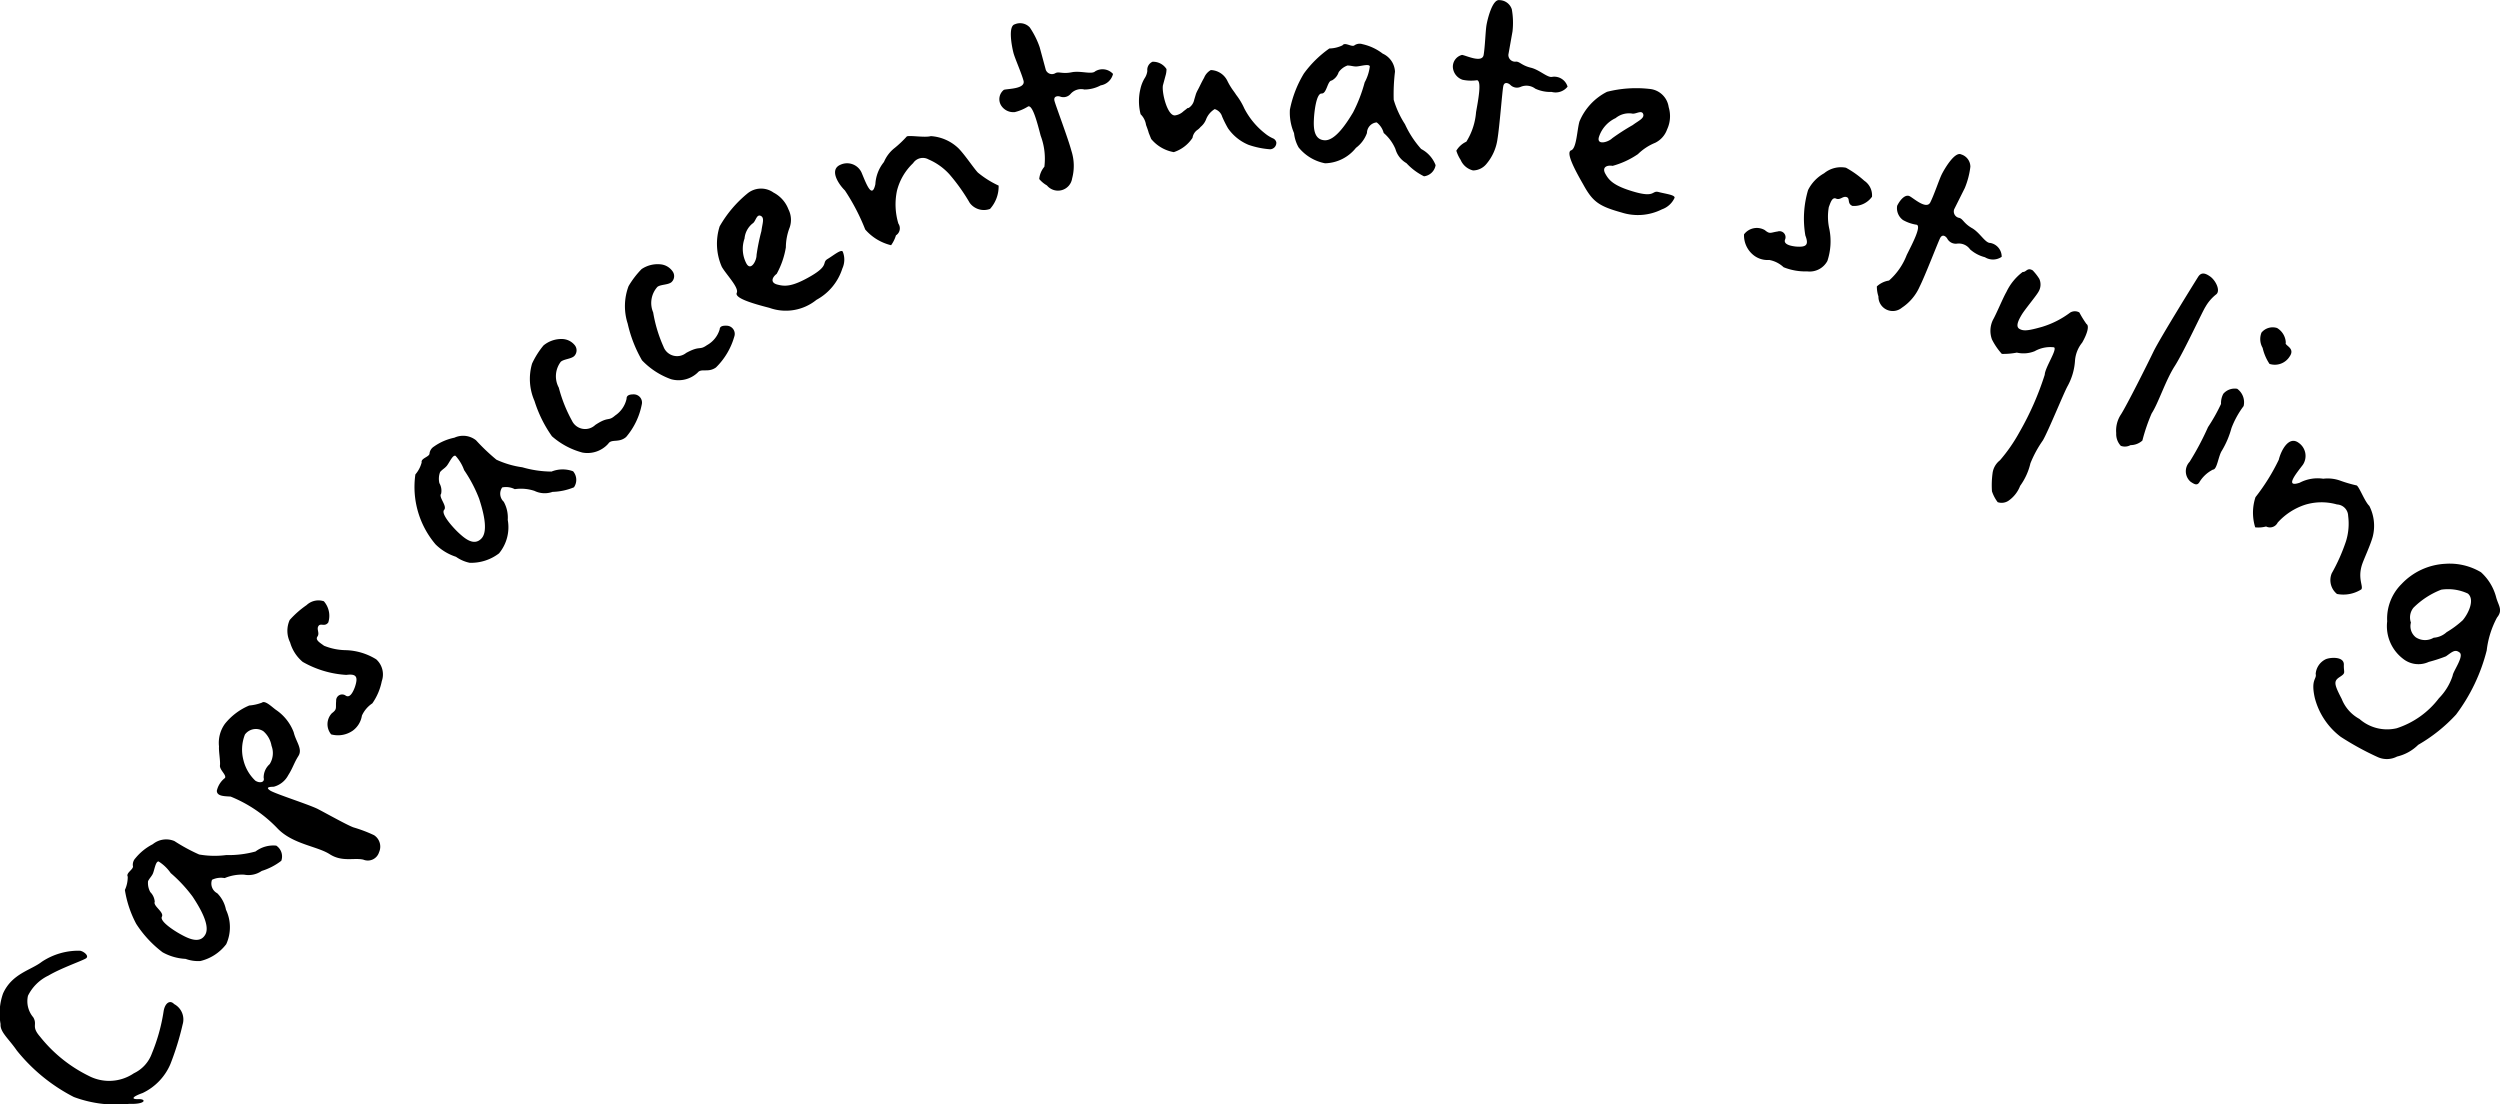 <svg xmlns="http://www.w3.org/2000/svg" width="174.84" height="77.22" viewBox="0 0 174.84 77.22">
  <defs>
    <style>
      .cls-1 {
        fill-rule: evenodd;
      }
    </style>
  </defs>
  <path id="_1_c_txt2.svg" data-name="1_c_txt2.svg" class="cls-1" d="M989.844,8241.27a4.628,4.628,0,0,0-2.666.77c-0.771.6-2.084,0.82-2.715,2.22a4.2,4.2,0,0,0-.173,2.14c-0.042.56,0.567,1.02,1.137,1.85a12.285,12.285,0,0,0,3.987,3.25,8.433,8.433,0,0,0,3.865.48c1.194,0.04,1.211-.35.675-0.33s-0.511-.15.273-0.43a3.951,3.951,0,0,0,1.939-2.02,19.507,19.507,0,0,0,.856-2.77,1.22,1.22,0,0,0-.594-1.43c-0.3-.32-0.657-0.06-0.741.54a12.7,12.7,0,0,1-.818,2.92,2.448,2.448,0,0,1-1.256,1.38,3.08,3.08,0,0,1-3.162.18,9.963,9.963,0,0,1-3.4-2.74c-0.642-.74-0.162-0.81-0.473-1.35a1.743,1.743,0,0,1-.372-1.51,3.057,3.057,0,0,1,1.427-1.41c0.861-.51,2.238-0.99,2.585-1.18C990.558,8241.67,990.114,8241.31,989.844,8241.27Zm13.726-7.35a2.057,2.057,0,0,0-1.45.41,7.152,7.152,0,0,1-2.05.25,6.3,6.3,0,0,1-1.893-.04,12.5,12.5,0,0,1-1.73-.94,1.478,1.478,0,0,0-1.512.22,3.785,3.785,0,0,0-1.214.98,0.663,0.663,0,0,0-.179.53c0.089,0.24-.51.49-0.358,0.76a2.163,2.163,0,0,1-.2.93,7.516,7.516,0,0,0,.792,2.37,7.765,7.765,0,0,0,1.846,1.99,3.684,3.684,0,0,0,1.606.46,2.553,2.553,0,0,0,1.037.15,3.214,3.214,0,0,0,1.808-1.18,2.858,2.858,0,0,0-.02-2.41,2.225,2.225,0,0,0-.61-1.15,0.766,0.766,0,0,1-.366-0.94,1.427,1.427,0,0,1,.885-0.12,3.144,3.144,0,0,1,1.361-.24,1.625,1.625,0,0,0,1.23-.26,4.332,4.332,0,0,0,1.37-.71A0.907,0.907,0,0,0,1003.57,8233.92Zm-8.224,1.11a2.9,2.9,0,0,1,.843.81,10.065,10.065,0,0,1,1.535,1.65c0.42,0.64,1.256,1.97.89,2.64s-1.149.31-1.676,0.02c-0.507-.27-1.537-0.94-1.366-1.26s-0.63-.75-0.5-1.04a1.072,1.072,0,0,0-.31-0.68,1.306,1.306,0,0,1-.157-0.77c0.125-.23.213-0.29,0.316-0.48,0.126-.23.2-0.93,0.427-0.89h0Zm8.254-10.57c-0.27-.17-0.79-0.73-1.03-0.54a3.293,3.293,0,0,1-.89.2,4.338,4.338,0,0,0-1.7,1.28,2.279,2.279,0,0,0-.414,1.58c-0.026.36,0.108,1.04,0.067,1.33-0.034.32,0.477,0.67,0.35,0.88a1.556,1.556,0,0,0-.568.89c0,0.4.554,0.38,0.965,0.41a9.406,9.406,0,0,1,3.31,2.26c1.07,1.08,2.75,1.21,3.62,1.77s1.71,0.23,2.35.38a0.821,0.821,0,0,0,1.1-.52,0.952,0.952,0,0,0-.35-1.19,9.777,9.777,0,0,0-1.42-.54c-0.38-.12-1.91-0.98-2.53-1.3-0.65-.32-2.95-1.05-3.31-1.28-0.38-.25-0.01-0.26.25-0.27a1.611,1.611,0,0,0,1.01-.81c0.32-.5.4-0.85,0.71-1.34s-0.17-.99-0.33-1.66A3.3,3.3,0,0,0,1003.6,8224.46Zm-0.93,1.46a1.742,1.742,0,0,1,.57,1.02,1.44,1.44,0,0,1-.13,1.28,1.247,1.247,0,0,0-.42.96c0.09,0.31-.26.4-0.58,0.2a2.921,2.921,0,0,1-.83-1.42,2.878,2.878,0,0,1,.1-1.81A0.953,0.953,0,0,1,1002.67,8225.92Zm4.23-9.09a1.209,1.209,0,0,0-1.21.27,6.571,6.571,0,0,0-1.18,1.04,1.839,1.839,0,0,0,.03,1.57,2.757,2.757,0,0,0,.88,1.36,6.964,6.964,0,0,0,3.05.91c0.69-.09.85,0.11,0.6,0.85-0.27.73-.51,0.7-0.67,0.58a0.42,0.42,0,0,0-.64.39c-0.05.51,0.09,0.57-.3,0.86a1.116,1.116,0,0,0-.05,1.48,1.816,1.816,0,0,0,1.51-.26,1.611,1.611,0,0,0,.64-1.05,2.025,2.025,0,0,1,.73-0.86,4.091,4.091,0,0,0,.66-1.55,1.42,1.42,0,0,0-.39-1.53,4.279,4.279,0,0,0-2.13-.64,4.178,4.178,0,0,1-1.52-.31c-0.23-.18-0.64-0.39-0.46-0.64s-0.09-.52.08-0.75c0.15-.21.44,0.09,0.68-0.24A1.548,1.548,0,0,0,1006.9,8216.83Zm17.43-9.09a2.089,2.089,0,0,0-1.51.02,7.461,7.461,0,0,1-2.04-.3,6.375,6.375,0,0,1-1.81-.53,13.839,13.839,0,0,1-1.43-1.36,1.453,1.453,0,0,0-1.51-.18,3.8,3.8,0,0,0-1.43.62,0.666,0.666,0,0,0-.31.47c0.02,0.25-.62.34-0.55,0.64a2.109,2.109,0,0,1-.44.84,6.2,6.2,0,0,0,1.41,4.89,3.6,3.6,0,0,0,1.43.87,2.536,2.536,0,0,0,.96.42,3.22,3.22,0,0,0,2.05-.66,2.865,2.865,0,0,0,.61-2.34,2.284,2.284,0,0,0-.28-1.27,0.768,0.768,0,0,1-.11-1,1.344,1.344,0,0,1,.88.12,3.009,3.009,0,0,1,1.38.12,1.622,1.622,0,0,0,1.26.07,4.222,4.222,0,0,0,1.5-.32A0.918,0.918,0,0,0,1024.33,8207.74Zm-8.22-1.08a2.961,2.961,0,0,1,.6,1,9.679,9.679,0,0,1,1.05,2c0.23,0.72.69,2.22,0.16,2.78s-1.18-.01-1.62-0.42c-0.42-.4-1.23-1.31-0.99-1.58s-0.41-.89-0.21-1.13a1.048,1.048,0,0,0-.12-0.74,1.332,1.332,0,0,1,.05-0.78c0.18-.2.28-0.23,0.43-0.39,0.19-.19.44-0.84,0.65-0.74h0Zm12.46-4.3c-0.22,0-.51.03-0.5,0.31a1.894,1.894,0,0,1-.8,1.17c-0.5.44-.44,0.03-1.39,0.66a1.021,1.021,0,0,1-1.63-.3,10.02,10.02,0,0,1-.92-2.31,1.671,1.671,0,0,1,.14-1.81c0.22-.19.7-0.19,0.93-0.39a0.571,0.571,0,0,0,.06-0.75,1.166,1.166,0,0,0-.87-0.45,1.966,1.966,0,0,0-1.33.45,5.812,5.812,0,0,0-.8,1.27,3.831,3.831,0,0,0,.17,2.61,8.858,8.858,0,0,0,1.22,2.47,5.283,5.283,0,0,0,2.13,1.14,1.946,1.946,0,0,0,1.81-.62c0.23-.36.74-0.03,1.25-0.47a4.949,4.949,0,0,0,1.09-2.26A0.574,0.574,0,0,0,1028.57,8202.36Zm6.54-4.8c-0.22-.01-0.52-0.01-0.53.26a1.865,1.865,0,0,1-.89,1.1c-0.55.39-.45,0-1.45,0.54a1.012,1.012,0,0,1-1.59-.44,9.759,9.759,0,0,1-.72-2.39,1.682,1.682,0,0,1,.3-1.79c0.23-.17.71-0.13,0.96-0.31a0.568,0.568,0,0,0,.12-0.74,1.156,1.156,0,0,0-.83-0.52,2.01,2.01,0,0,0-1.36.33,6.142,6.142,0,0,0-.91,1.19,3.978,3.978,0,0,0-.06,2.63,9.1,9.1,0,0,0,1,2.56,5.26,5.26,0,0,0,2.03,1.32,1.945,1.945,0,0,0,1.86-.46c0.26-.33.73,0.03,1.28-0.36a4.9,4.9,0,0,0,1.28-2.15A0.574,0.574,0,0,0,1035.11,8197.56Zm8.08-5.18c-0.11-.19-0.63.25-1.06,0.51s0.14,0.44-1.19,1.21-1.83.71-2.33,0.58-0.37-.5-0.04-0.75a5.791,5.791,0,0,0,.64-1.85,3.909,3.909,0,0,1,.27-1.4,1.625,1.625,0,0,0-.09-1.26,2.195,2.195,0,0,0-1.04-1.17,1.5,1.5,0,0,0-1.85.08,8.246,8.246,0,0,0-1.92,2.28,4.015,4.015,0,0,0,.15,2.83c0.31,0.54,1.2,1.44,1.05,1.81-0.18.35,0.91,0.71,2.28,1.06a3.4,3.4,0,0,0,3.29-.56,3.8,3.8,0,0,0,1.81-2.19A1.493,1.493,0,0,0,1043.19,8192.38Zm-5.73-2.5c0.28,0.14.1,0.55,0.04,1.06a14.163,14.163,0,0,0-.34,1.67c0.01,0.41-.42,1.19-0.73.56a2.2,2.2,0,0,1-.11-1.71,1.521,1.521,0,0,1,.56-1.05C1037.11,8190.28,1037.15,8189.73,1037.46,8189.88Zm16.63-2.12a6.588,6.588,0,0,1-1.45-.91c-0.28-.29-0.9-1.23-1.35-1.69a3.074,3.074,0,0,0-1.94-.86c-0.42.12-1.46-.07-1.68,0.02a7.417,7.417,0,0,1-.84.8,2.446,2.446,0,0,0-.76.99,2.688,2.688,0,0,0-.6,1.55c-0.24,1.11-.66-0.09-0.97-0.82a1.111,1.111,0,0,0-1.47-.54c-0.82.35-.12,1.38,0.31,1.8a14.615,14.615,0,0,1,1.42,2.73,3.472,3.472,0,0,0,1.81,1.1,2.336,2.336,0,0,0,.34-0.69,0.583,0.583,0,0,0,.17-0.82,4.65,4.65,0,0,1-.1-2.3,4.005,4.005,0,0,1,1.13-1.93,0.814,0.814,0,0,1,1.08-.26,4.213,4.213,0,0,1,1.45,1.03,13.032,13.032,0,0,1,1.43,2.01,1.231,1.231,0,0,0,1.42.42A2.355,2.355,0,0,0,1054.09,8187.76Zm8-7.81a0.989,0.989,0,0,0-1.25-.18c-0.25.24-1.03-.07-1.67,0.07-0.63.12-.86-0.07-1.1,0.05a0.463,0.463,0,0,1-.68-0.22l-0.43-1.59a5.87,5.87,0,0,0-.69-1.38,0.926,0.926,0,0,0-1.05-.22c-0.49.13-.2,1.57-0.1,1.97s0.55,1.39.71,1.97-1.07.56-1.37,0.64a0.835,0.835,0,0,0-.21,1.07,1.009,1.009,0,0,0,.97.49,3.146,3.146,0,0,0,.94-0.4c0.32-.09.64,1.17,0.87,2.05a4.562,4.562,0,0,1,.26,2.17,1.549,1.549,0,0,0-.36.86,1.972,1.972,0,0,0,.54.45,1,1,0,0,0,1.76-.49,3.408,3.408,0,0,0-.05-1.93c-0.21-.81-1.09-3.14-1.18-3.48-0.1-.37.25-0.37,0.41-0.31a0.659,0.659,0,0,0,.72-0.2,0.978,0.978,0,0,1,.96-0.3,2.416,2.416,0,0,0,1.14-.29A1.062,1.062,0,0,0,1062.09,8179.95Zm11.42,4.78a0.4,0.4,0,0,0-.25-0.28,2.46,2.46,0,0,1-.53-0.33,5.336,5.336,0,0,1-1.46-1.76,4.573,4.573,0,0,0-.57-0.95c-0.11-.18-0.26-0.36-0.35-0.51a4.2,4.2,0,0,1-.27-0.48,1.336,1.336,0,0,0-1.15-.74,1.077,1.077,0,0,0-.47.54c-0.18.31-.33,0.65-0.43,0.83a2.251,2.251,0,0,0-.14.3l-0.12.4a0.888,0.888,0,0,1-.39.58,0.164,0.164,0,0,0-.14.06l-0.22.17a1.061,1.061,0,0,1-.59.29c-0.53.06-.94-1.58-0.85-2.1l0.18-.67a1.561,1.561,0,0,0,.07-0.47,1.108,1.108,0,0,0-.98-0.51,0.616,0.616,0,0,0-.36.64,1.173,1.173,0,0,1-.2.53,2.5,2.5,0,0,0-.28.71,3.677,3.677,0,0,0,.01,1.79,1.316,1.316,0,0,1,.38.75c0.07,0.19.14,0.37,0.19,0.56l0.17,0.42a2.649,2.649,0,0,0,1.58.92,2.5,2.5,0,0,0,1.31-1,0.828,0.828,0,0,1,.32-0.54,1.015,1.015,0,0,0,.24-0.22,1.292,1.292,0,0,0,.38-0.51,1.457,1.457,0,0,1,.61-0.74,0.773,0.773,0,0,1,.52.52,7.834,7.834,0,0,0,.41.82,3.254,3.254,0,0,0,1.44,1.16,5.9,5.9,0,0,0,1.51.31A0.452,0.452,0,0,0,1073.51,8184.73Zm11.14,1.6a2.138,2.138,0,0,0-1.01-1.13,6.907,6.907,0,0,1-1.13-1.73,6.639,6.639,0,0,1-.79-1.71,13.314,13.314,0,0,1,.09-1.97,1.457,1.457,0,0,0-.86-1.26,3.59,3.59,0,0,0-1.41-.66,0.643,0.643,0,0,0-.55.07c-0.18.18-.67-0.25-0.85,0.01a2.215,2.215,0,0,1-.92.22,7.618,7.618,0,0,0-1.78,1.75,7.767,7.767,0,0,0-.98,2.53,3.622,3.622,0,0,0,.29,1.64,2.56,2.56,0,0,0,.32,1,3.147,3.147,0,0,0,1.85,1.11,2.84,2.84,0,0,0,2.16-1.08,2.233,2.233,0,0,0,.77-1.04,0.751,0.751,0,0,1,.68-0.74,1.362,1.362,0,0,1,.49.74,3.032,3.032,0,0,1,.82,1.12,1.652,1.652,0,0,0,.77.99,4.212,4.212,0,0,0,1.23.92A0.933,0.933,0,0,0,1084.65,8186.33Zm-4.6-6.91a3.128,3.128,0,0,1-.36,1.12,10.468,10.468,0,0,1-.81,2.1c-0.39.65-1.22,1.99-1.99,1.95s-0.78-.89-0.75-1.49c0.03-.58.18-1.8,0.54-1.78s0.4-.9.71-0.91a1.006,1.006,0,0,0,.48-0.58,1.288,1.288,0,0,1,.62-0.47c0.26,0.01.36,0.06,0.57,0.07C1079.33,8179.44,1079.99,8179.21,1080.05,8179.42Zm13.83,1.42a0.973,0.973,0,0,0-1.05-.69c-0.33.11-.91-0.5-1.54-0.64-0.63-.16-0.76-0.43-1.02-0.42a0.469,0.469,0,0,1-.53-0.49l0.29-1.63a5.35,5.35,0,0,0-.05-1.54,0.923,0.923,0,0,0-.86-0.64c-0.5-.09-0.84,1.34-0.91,1.74s-0.1,1.5-.2,2.09-1.2.05-1.51,0a0.848,0.848,0,0,0-.64.89,1,1,0,0,0,.68.85,2.91,2.91,0,0,0,1.01.03c0.33,0.06.09,1.33-.07,2.23a4.558,4.558,0,0,1-.68,2.07,1.568,1.568,0,0,0-.7.63,2.544,2.544,0,0,0,.3.64,1.272,1.272,0,0,0,.87.74,1.224,1.224,0,0,0,.93-0.45,3.4,3.4,0,0,0,.78-1.76c0.14-.83.33-3.31,0.4-3.66,0.06-.38.38-0.23,0.5-0.11a0.647,0.647,0,0,0,.73.13,1.026,1.026,0,0,1,1.01.13,2.5,2.5,0,0,0,1.15.23A1.066,1.066,0,0,0,1093.88,8180.84Zm7.48,7.78c0.06-.21-0.62-0.28-1.11-0.41s-0.22.41-1.69-.01-1.79-.82-2.04-1.27,0.1-.62.51-0.55a5.9,5.9,0,0,0,1.77-.82,3.732,3.732,0,0,1,1.2-.79,1.652,1.652,0,0,0,.84-0.94,2.181,2.181,0,0,0,.11-1.56,1.478,1.478,0,0,0-1.33-1.27,8.33,8.33,0,0,0-2.98.2,4.084,4.084,0,0,0-1.93,2.08c-0.17.6-.2,1.86-0.57,2.01-0.38.11,0.12,1.15,0.83,2.38,0.67,1.23,1.11,1.53,2.68,1.97a3.74,3.74,0,0,0,2.83-.22A1.521,1.521,0,0,0,1101.36,8188.62Zm-2.19-5.86c0.09,0.3-.33.46-0.74,0.77a15.535,15.535,0,0,0-1.43.92c-0.29.29-1.15,0.52-.91-0.14a2.2,2.2,0,0,1,1.15-1.27,1.475,1.475,0,0,1,1.14-.32C1098.64,8182.79,1099.06,8182.44,1099.17,8182.76Zm16,5.78a1.229,1.229,0,0,0-.54-1.12,6.758,6.758,0,0,0-1.28-.91,1.842,1.842,0,0,0-1.53.39,2.74,2.74,0,0,0-1.12,1.17,7,7,0,0,0-.19,3.18c0.25,0.65.09,0.84-.69,0.77-0.77-.09-0.8-0.34-0.72-0.51a0.421,0.421,0,0,0-.53-0.54c-0.5.07-.53,0.21-0.9-0.1a1.117,1.117,0,0,0-1.45.3,1.773,1.773,0,0,0,.6,1.4,1.562,1.562,0,0,0,1.16.39,1.989,1.989,0,0,1,1.01.51,4.1,4.1,0,0,0,1.65.29,1.406,1.406,0,0,0,1.41-.73,4.365,4.365,0,0,0,.14-2.22,3.9,3.9,0,0,1-.04-1.55c0.11-.27.22-0.72,0.51-0.59s0.48-.21.75-0.1c0.24,0.1.01,0.45,0.39,0.61A1.544,1.544,0,0,0,1115.17,8188.54Zm9.07,4.2a0.976,0.976,0,0,0-.8-0.97c-0.36.01-.73-0.74-1.3-1.05-0.56-.33-0.6-0.62-0.86-0.7a0.455,0.455,0,0,1-.36-0.61l0.74-1.48a5.584,5.584,0,0,0,.39-1.49,0.907,0.907,0,0,0-.64-0.86c-0.45-.23-1.19,1.04-1.37,1.41s-0.52,1.4-.79,1.94-1.17-.29-1.45-0.43-0.63.19-.87,0.67a1.026,1.026,0,0,0,.41,1,2.788,2.788,0,0,0,.97.33c0.3,0.15-.3,1.29-0.71,2.11a4.542,4.542,0,0,1-1.24,1.79,1.611,1.611,0,0,0-.85.41,2.221,2.221,0,0,0,.11.7,1,1,0,0,0,1.64.79,3.42,3.42,0,0,0,1.24-1.47c0.38-.75,1.27-3.07,1.43-3.39,0.17-.34.43-0.11,0.51,0.04a0.674,0.674,0,0,0,.67.34,0.964,0.964,0,0,1,.92.4,2.507,2.507,0,0,0,1.04.55A1.069,1.069,0,0,0,1124.24,8192.74Zm1.29,16.02a4.391,4.391,0,0,0,.72-1.58,7.939,7.939,0,0,1,.87-1.6c0.39-.67,1.47-3.34,1.73-3.8a4.246,4.246,0,0,0,.52-1.81,2.271,2.271,0,0,1,.5-1.23c0.36-.63.51-1.18,0.3-1.3a7.2,7.2,0,0,1-.5-0.81,0.637,0.637,0,0,0-.64.01,6.332,6.332,0,0,1-1.97,1c-0.96.27-1.29,0.31-1.58,0.14s-0.06-.62.16-0.99,1.01-1.31,1.17-1.6a0.966,0.966,0,0,0,.06-0.91,3.667,3.667,0,0,0-.46-0.59c-0.39-.23-0.44.13-0.7,0.11a3.748,3.748,0,0,0-1.14,1.4c-0.23.39-.69,1.51-0.94,1.95a1.742,1.742,0,0,0-.07,1.37,4.547,4.547,0,0,0,.69,1.01,4.893,4.893,0,0,0,1.05-.09,2.073,2.073,0,0,0,1.25-.1,2.211,2.211,0,0,1,1.35-.27c0.25,0.14-.63,1.41-0.65,1.92a20.42,20.42,0,0,1-1.76,4,11.429,11.429,0,0,1-1.37,1.98,1.363,1.363,0,0,0-.52.92,6.264,6.264,0,0,0-.04,1.25,2.631,2.631,0,0,0,.4.76,0.864,0.864,0,0,0,.74-0.09A2.229,2.229,0,0,0,1125.53,8208.76Zm8.55-3.17a12.57,12.57,0,0,1,.65-1.9c0.47-.72.97-2.31,1.62-3.32,0.63-.99,1.95-3.85,2.14-4.13a3,3,0,0,1,.76-0.88c0.31-.26-0.05-1-0.47-1.27-0.24-.16-0.56-0.33-0.8.05s-2.61,4.2-3.11,5.2c-0.49,1.02-1.87,3.76-2.28,4.41a2.047,2.047,0,0,0-.34,1.32,1.214,1.214,0,0,0,.32.89,0.812,0.812,0,0,0,.68-0.05A1.231,1.231,0,0,0,1134.08,8205.59Zm10.3-5.88c0.42-.61-0.39-0.76-0.27-0.97a1.256,1.256,0,0,0-.61-1.02,1.013,1.013,0,0,0-1.09.32,1.223,1.223,0,0,0,.08,1.07,3.358,3.358,0,0,0,.48,1.12A1.221,1.221,0,0,0,1144.38,8199.71Zm-5.36,7.91c0.29,0,.37-0.97.63-1.34a6.261,6.261,0,0,0,.66-1.56,6.207,6.207,0,0,1,.85-1.54,1.164,1.164,0,0,0-.45-1.21,1.054,1.054,0,0,0-.97.35,1.376,1.376,0,0,0-.16.71,12.348,12.348,0,0,1-.91,1.62,19.489,19.489,0,0,1-1.29,2.43,0.964,0.964,0,0,0,.07,1.39c0.28,0.19.45,0.27,0.6,0.06A2.337,2.337,0,0,1,1139.02,8207.62Zm10.37,8.38c0.16-.21-0.26-0.73.04-1.7,0.12-.39.61-1.41,0.77-2.03a3.063,3.063,0,0,0-.25-2.11c-0.32-.3-0.68-1.29-0.88-1.43a9.235,9.235,0,0,1-1.11-.32,2.6,2.6,0,0,0-1.23-.15,2.7,2.7,0,0,0-1.65.28c-1.07.36-.26-0.62,0.22-1.25a1.113,1.113,0,0,0-.29-1.54c-0.71-.53-1.25.59-1.39,1.18a14.16,14.16,0,0,1-1.63,2.62,3.457,3.457,0,0,0-.02,2.11,2.063,2.063,0,0,0,.76-0.06,0.6,0.6,0,0,0,.81-0.27,4.439,4.439,0,0,1,1.92-1.25,3.939,3.939,0,0,1,2.23-.02,0.819,0.819,0,0,1,.78.8,4.145,4.145,0,0,1-.15,1.77,12.862,12.862,0,0,1-1,2.25,1.245,1.245,0,0,0,.37,1.44A2.344,2.344,0,0,0,1149.39,8216Zm6.63,8.75a12.615,12.615,0,0,0,2.14-4.48,6.427,6.427,0,0,1,.72-2.3c0.44-.54.09-0.83-0.07-1.46a3.568,3.568,0,0,0-1.05-1.71,4.274,4.274,0,0,0-2.5-.59,4.521,4.521,0,0,0-3.06,1.42,3.406,3.406,0,0,0-1,2.6,2.869,2.869,0,0,0,1.12,2.63,1.72,1.72,0,0,0,1.79.21,10.232,10.232,0,0,0,1.2-.39c0.44-.31.64-0.52,0.96-0.26s-0.47,1.32-.49,1.61a4.006,4.006,0,0,1-.96,1.58,6.048,6.048,0,0,1-2.95,2.1,2.929,2.929,0,0,1-2.61-.65,2.724,2.724,0,0,1-1.24-1.4c-0.54-1.04-.58-1.25-0.13-1.54s0.26-.28.28-0.86c0.01-.61-1.02-0.5-1.28-0.37a1.242,1.242,0,0,0-.69,1.02c0.09,0.38-.36.36-0.06,1.69a4.963,4.963,0,0,0,1.81,2.71,19.919,19.919,0,0,0,2.57,1.41,1.544,1.544,0,0,0,1.37-.03,3.107,3.107,0,0,0,1.48-.82A11.151,11.151,0,0,0,1156.02,8224.75Zm0.47-6.6a6.6,6.6,0,0,1-1.13.84,1.487,1.487,0,0,1-.91.39,1.18,1.18,0,0,1-1.25-.03,0.99,0.99,0,0,1-.34-1.03,1.074,1.074,0,0,1,.18-1.04,5.643,5.643,0,0,1,1.94-1.26,3.268,3.268,0,0,1,1.86.27C1157.33,8216.69,1156.92,8217.63,1156.49,8218.15Z" transform="translate(-984.25 -8174.78)"/>
</svg>
